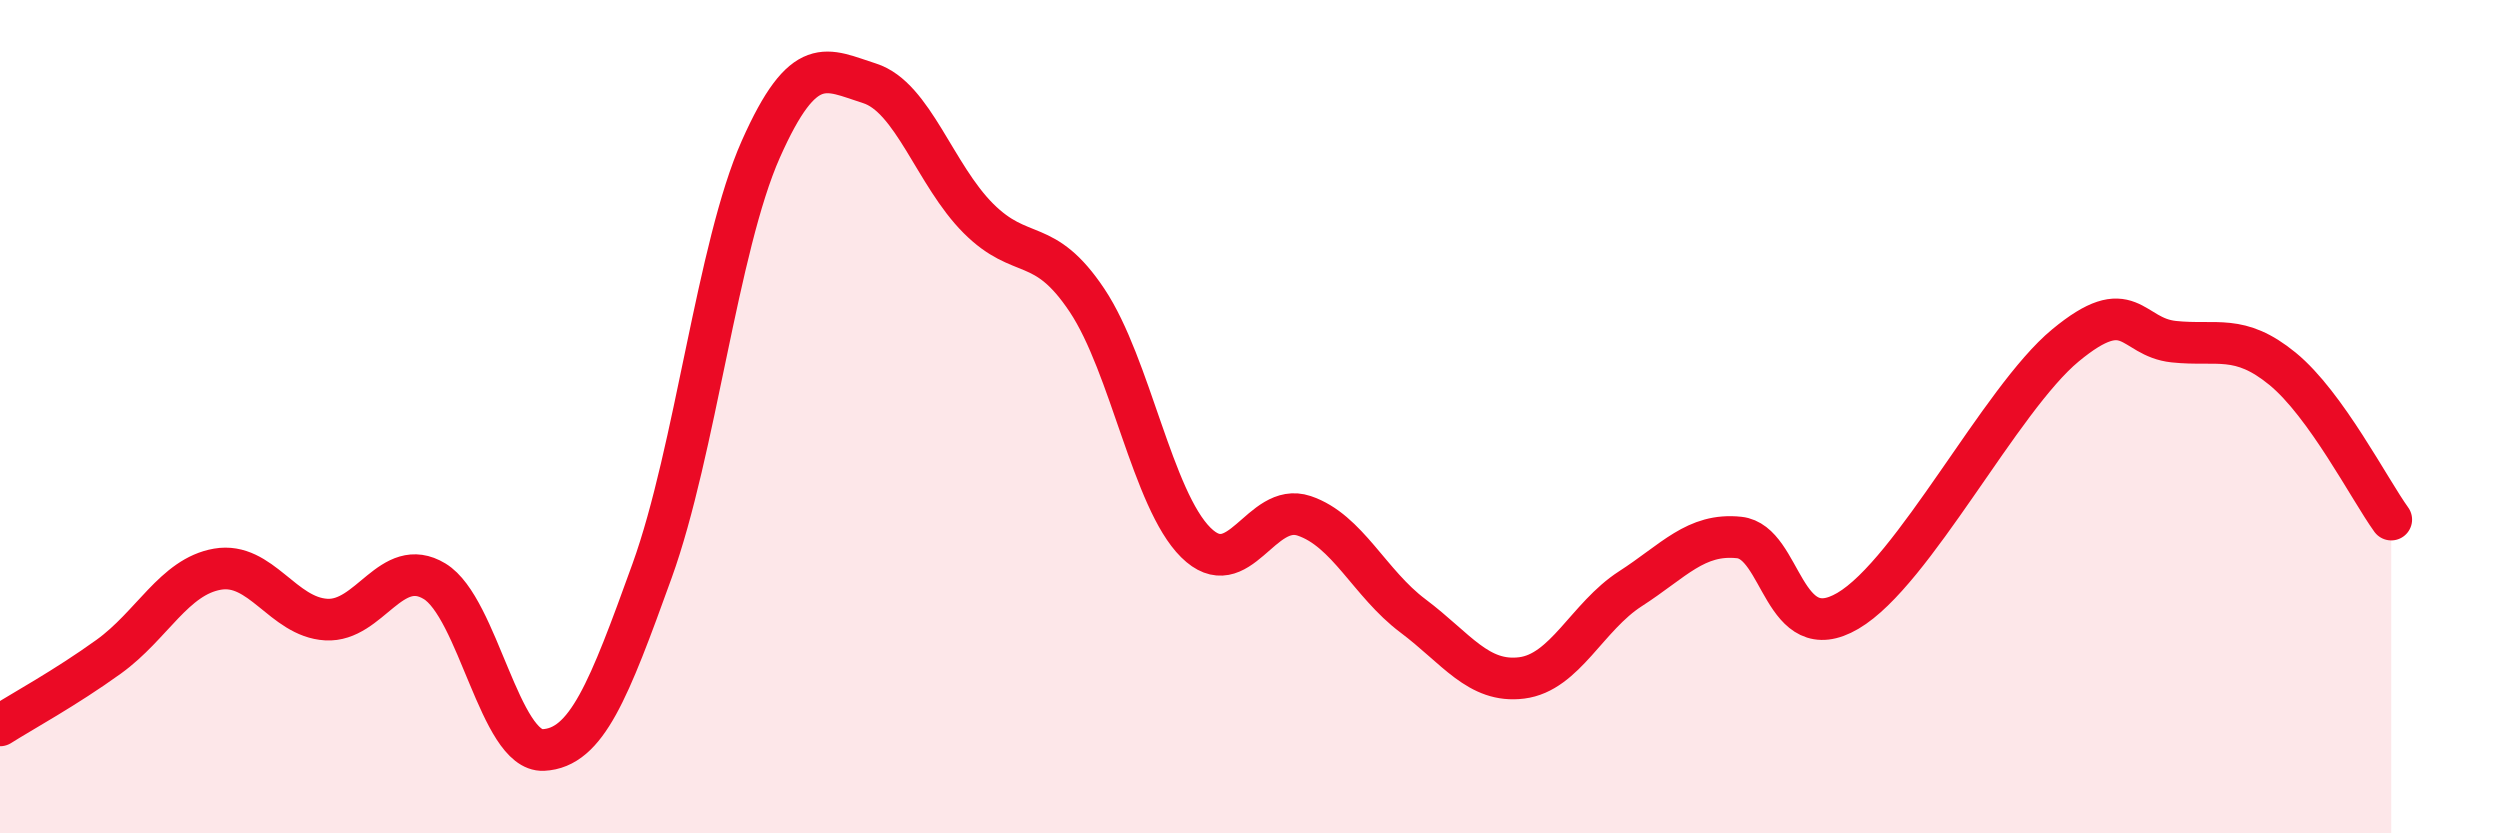 
    <svg width="60" height="20" viewBox="0 0 60 20" xmlns="http://www.w3.org/2000/svg">
      <path
        d="M 0,17.41 C 0.52,17.08 1.57,16.51 2.61,15.76 C 3.65,15.01 4.18,13.84 5.22,13.66 C 6.26,13.48 6.79,14.81 7.83,14.87 C 8.87,14.93 9.39,13.32 10.43,13.95 C 11.47,14.58 12,18.05 13.04,18 C 14.08,17.95 14.61,16.58 15.65,13.7 C 16.69,10.82 17.22,5.92 18.26,3.58 C 19.3,1.24 19.83,1.67 20.87,2 C 21.91,2.33 22.44,4.2 23.48,5.24 C 24.52,6.28 25.05,5.65 26.09,7.21 C 27.13,8.77 27.66,11.99 28.7,13.02 C 29.74,14.05 30.26,12.03 31.3,12.38 C 32.34,12.73 32.87,14 33.91,14.78 C 34.95,15.56 35.48,16.4 36.52,16.27 C 37.56,16.14 38.09,14.8 39.13,14.13 C 40.17,13.46 40.7,12.79 41.74,12.9 C 42.78,13.01 42.78,15.58 44.35,14.66 C 45.92,13.74 48.01,9.58 49.57,8.29 C 51.13,7 51.13,8.09 52.17,8.2 C 53.21,8.31 53.74,8 54.78,8.85 C 55.82,9.7 56.87,11.75 57.39,12.47L57.39 20L0 20Z"
        fill="#EB0A25"
        opacity="0.1"
        stroke-linecap="round"
        stroke-linejoin="round"
      />
      <path
        d="M 0,17.41 C 0.52,17.08 1.57,16.51 2.61,15.76 C 3.65,15.01 4.18,13.84 5.22,13.66 C 6.26,13.48 6.79,14.81 7.83,14.87 C 8.87,14.93 9.39,13.32 10.43,13.95 C 11.47,14.58 12,18.05 13.04,18 C 14.08,17.95 14.61,16.58 15.65,13.7 C 16.69,10.82 17.22,5.92 18.26,3.58 C 19.3,1.24 19.83,1.67 20.87,2 C 21.91,2.33 22.44,4.2 23.48,5.24 C 24.52,6.28 25.05,5.65 26.09,7.21 C 27.13,8.77 27.66,11.99 28.7,13.02 C 29.74,14.05 30.26,12.03 31.3,12.38 C 32.34,12.73 32.87,14 33.91,14.78 C 34.95,15.56 35.48,16.4 36.52,16.27 C 37.56,16.14 38.09,14.8 39.13,14.13 C 40.17,13.46 40.7,12.79 41.74,12.9 C 42.78,13.01 42.78,15.58 44.35,14.66 C 45.92,13.74 48.01,9.58 49.57,8.29 C 51.13,7 51.13,8.09 52.17,8.2 C 53.21,8.31 53.74,8 54.78,8.85 C 55.82,9.7 56.87,11.75 57.39,12.47"
        stroke="#EB0A25"
        stroke-width="1"
        fill="none"
        stroke-linecap="round"
        stroke-linejoin="round"
      />
    </svg>
  